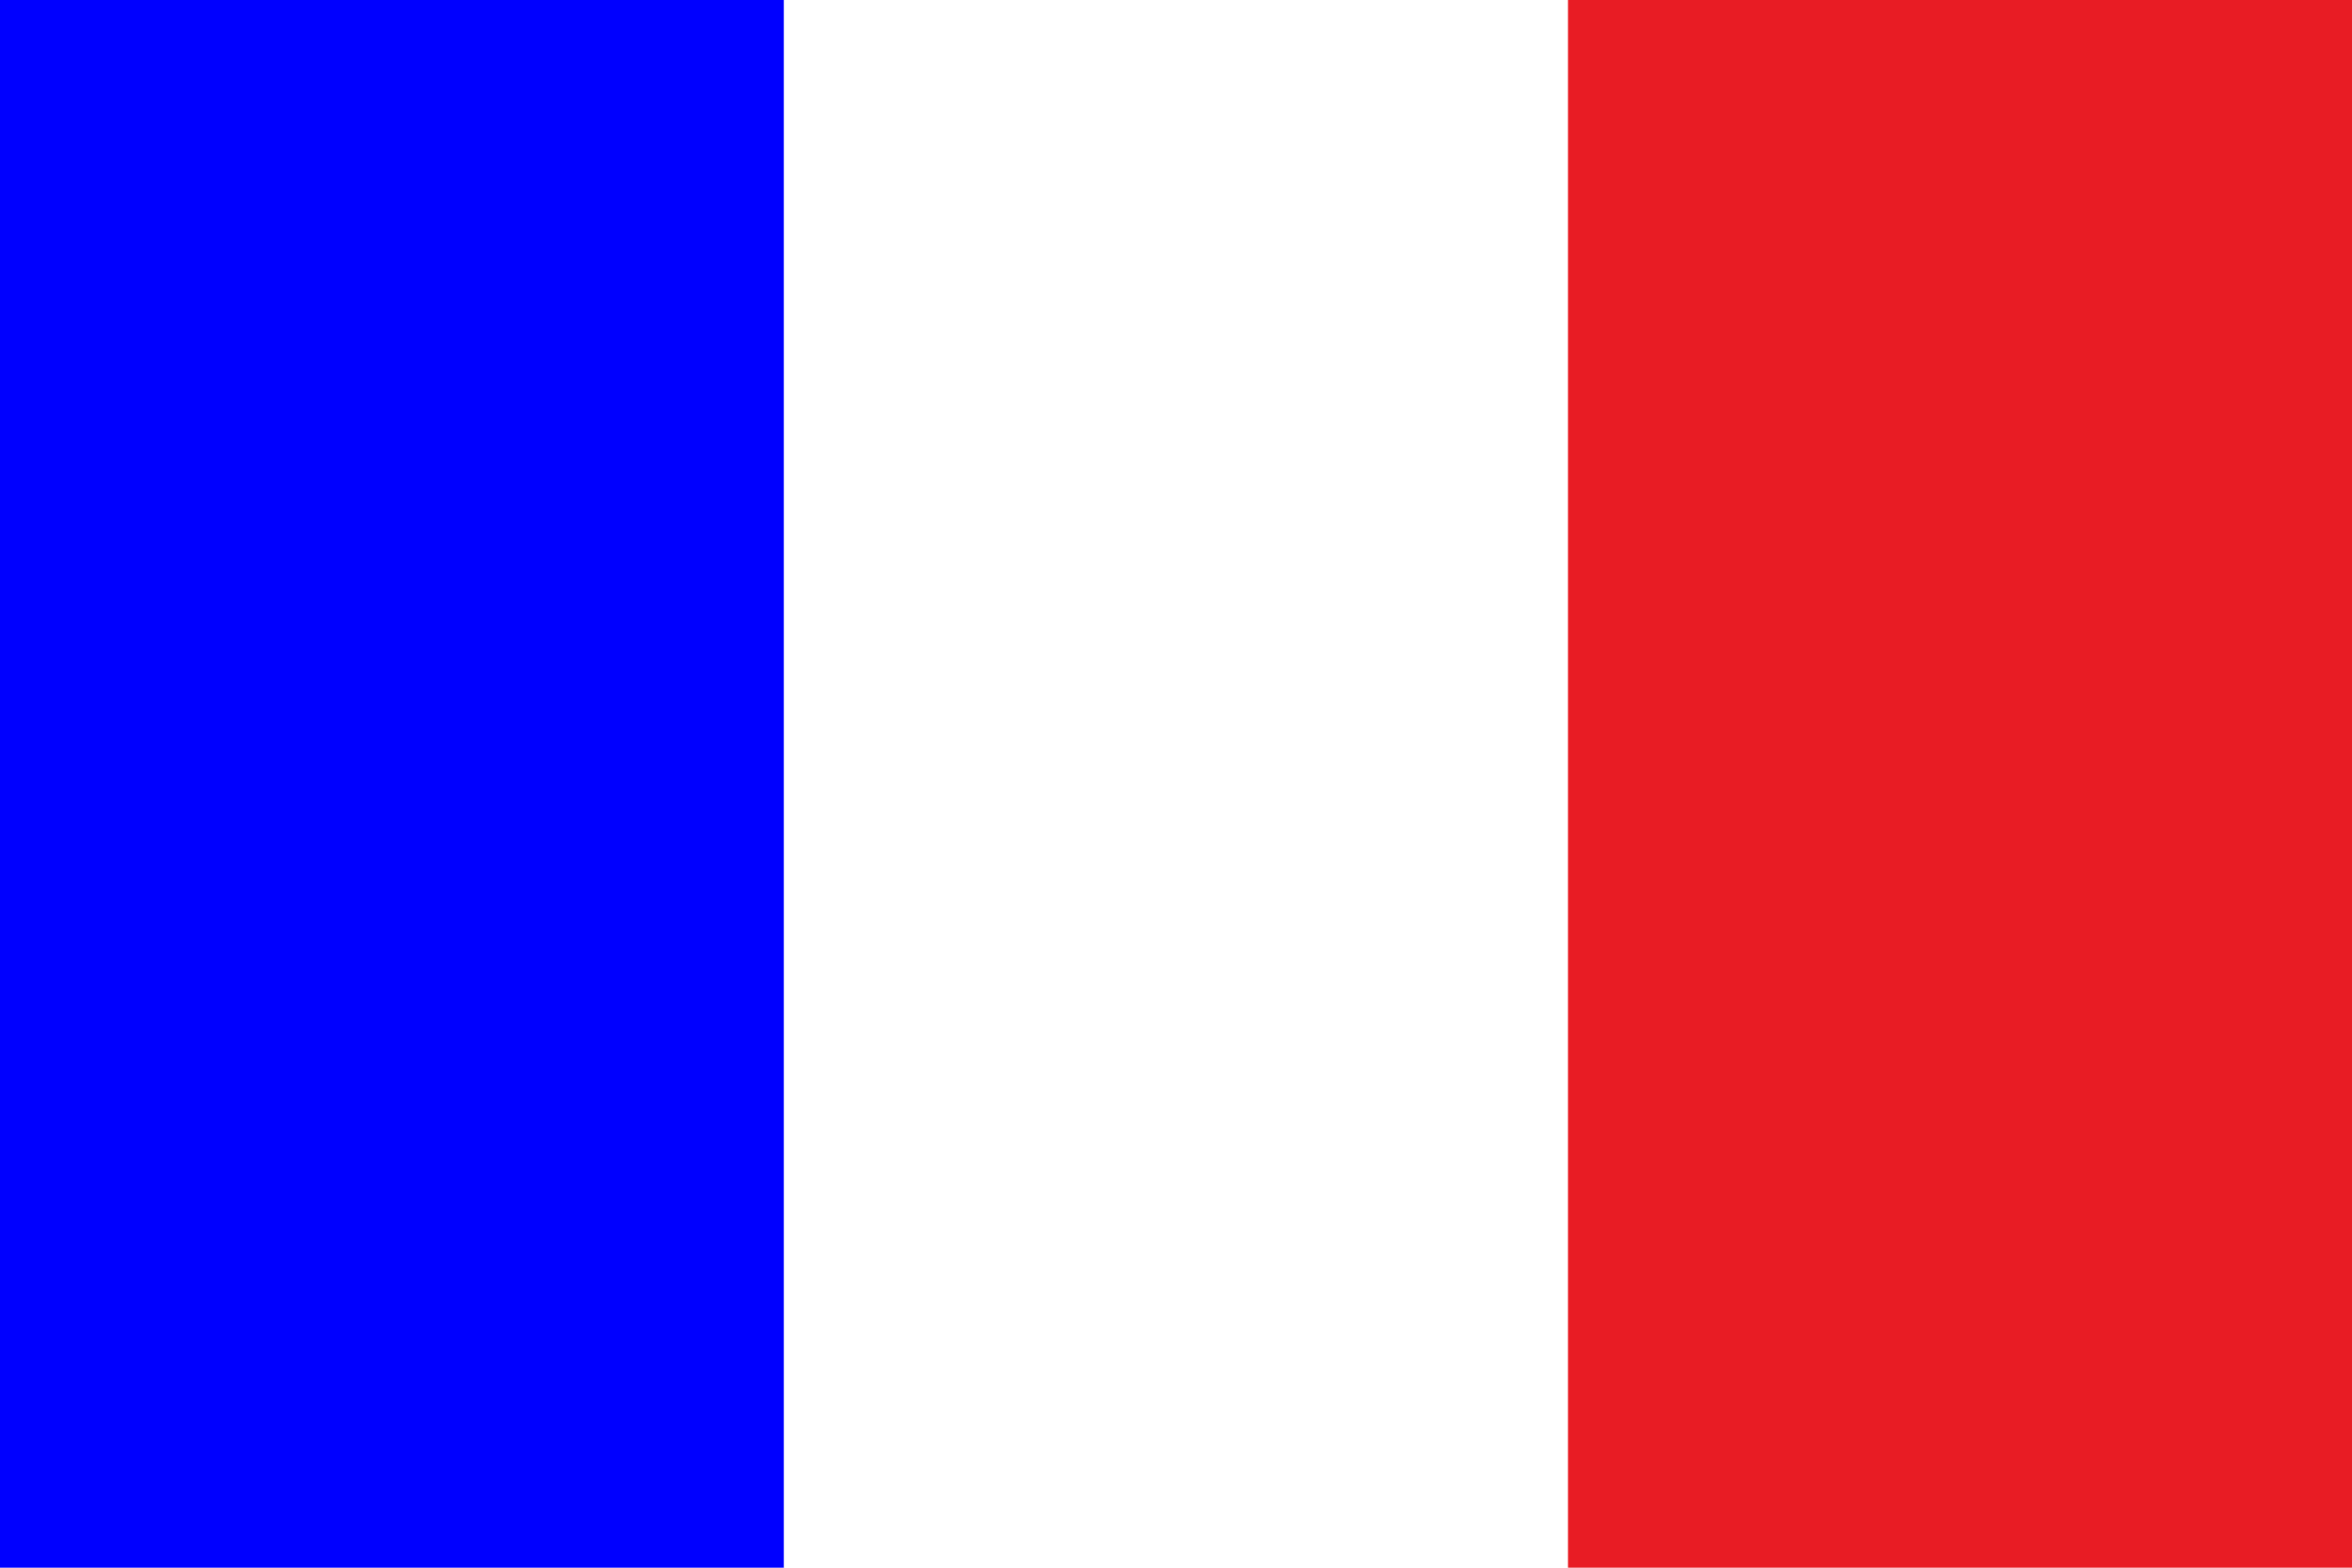 <?xml version="1.0" encoding="UTF-8"?><svg id="Calque_2" xmlns="http://www.w3.org/2000/svg" viewBox="0 0 24 16"><defs><style>.cls-1{fill:blue;}.cls-2{fill:#fff;}.cls-3{fill:#e81c24;}</style></defs><g id="Calque_1-2"><g><rect class="cls-2" y="0" width="24" height="16"/><rect class="cls-1" width="8" height="16"/><rect class="cls-2" x="8" width="8" height="16"/><rect class="cls-3" x="16" y="0" width="8" height="16"/></g></g></svg>